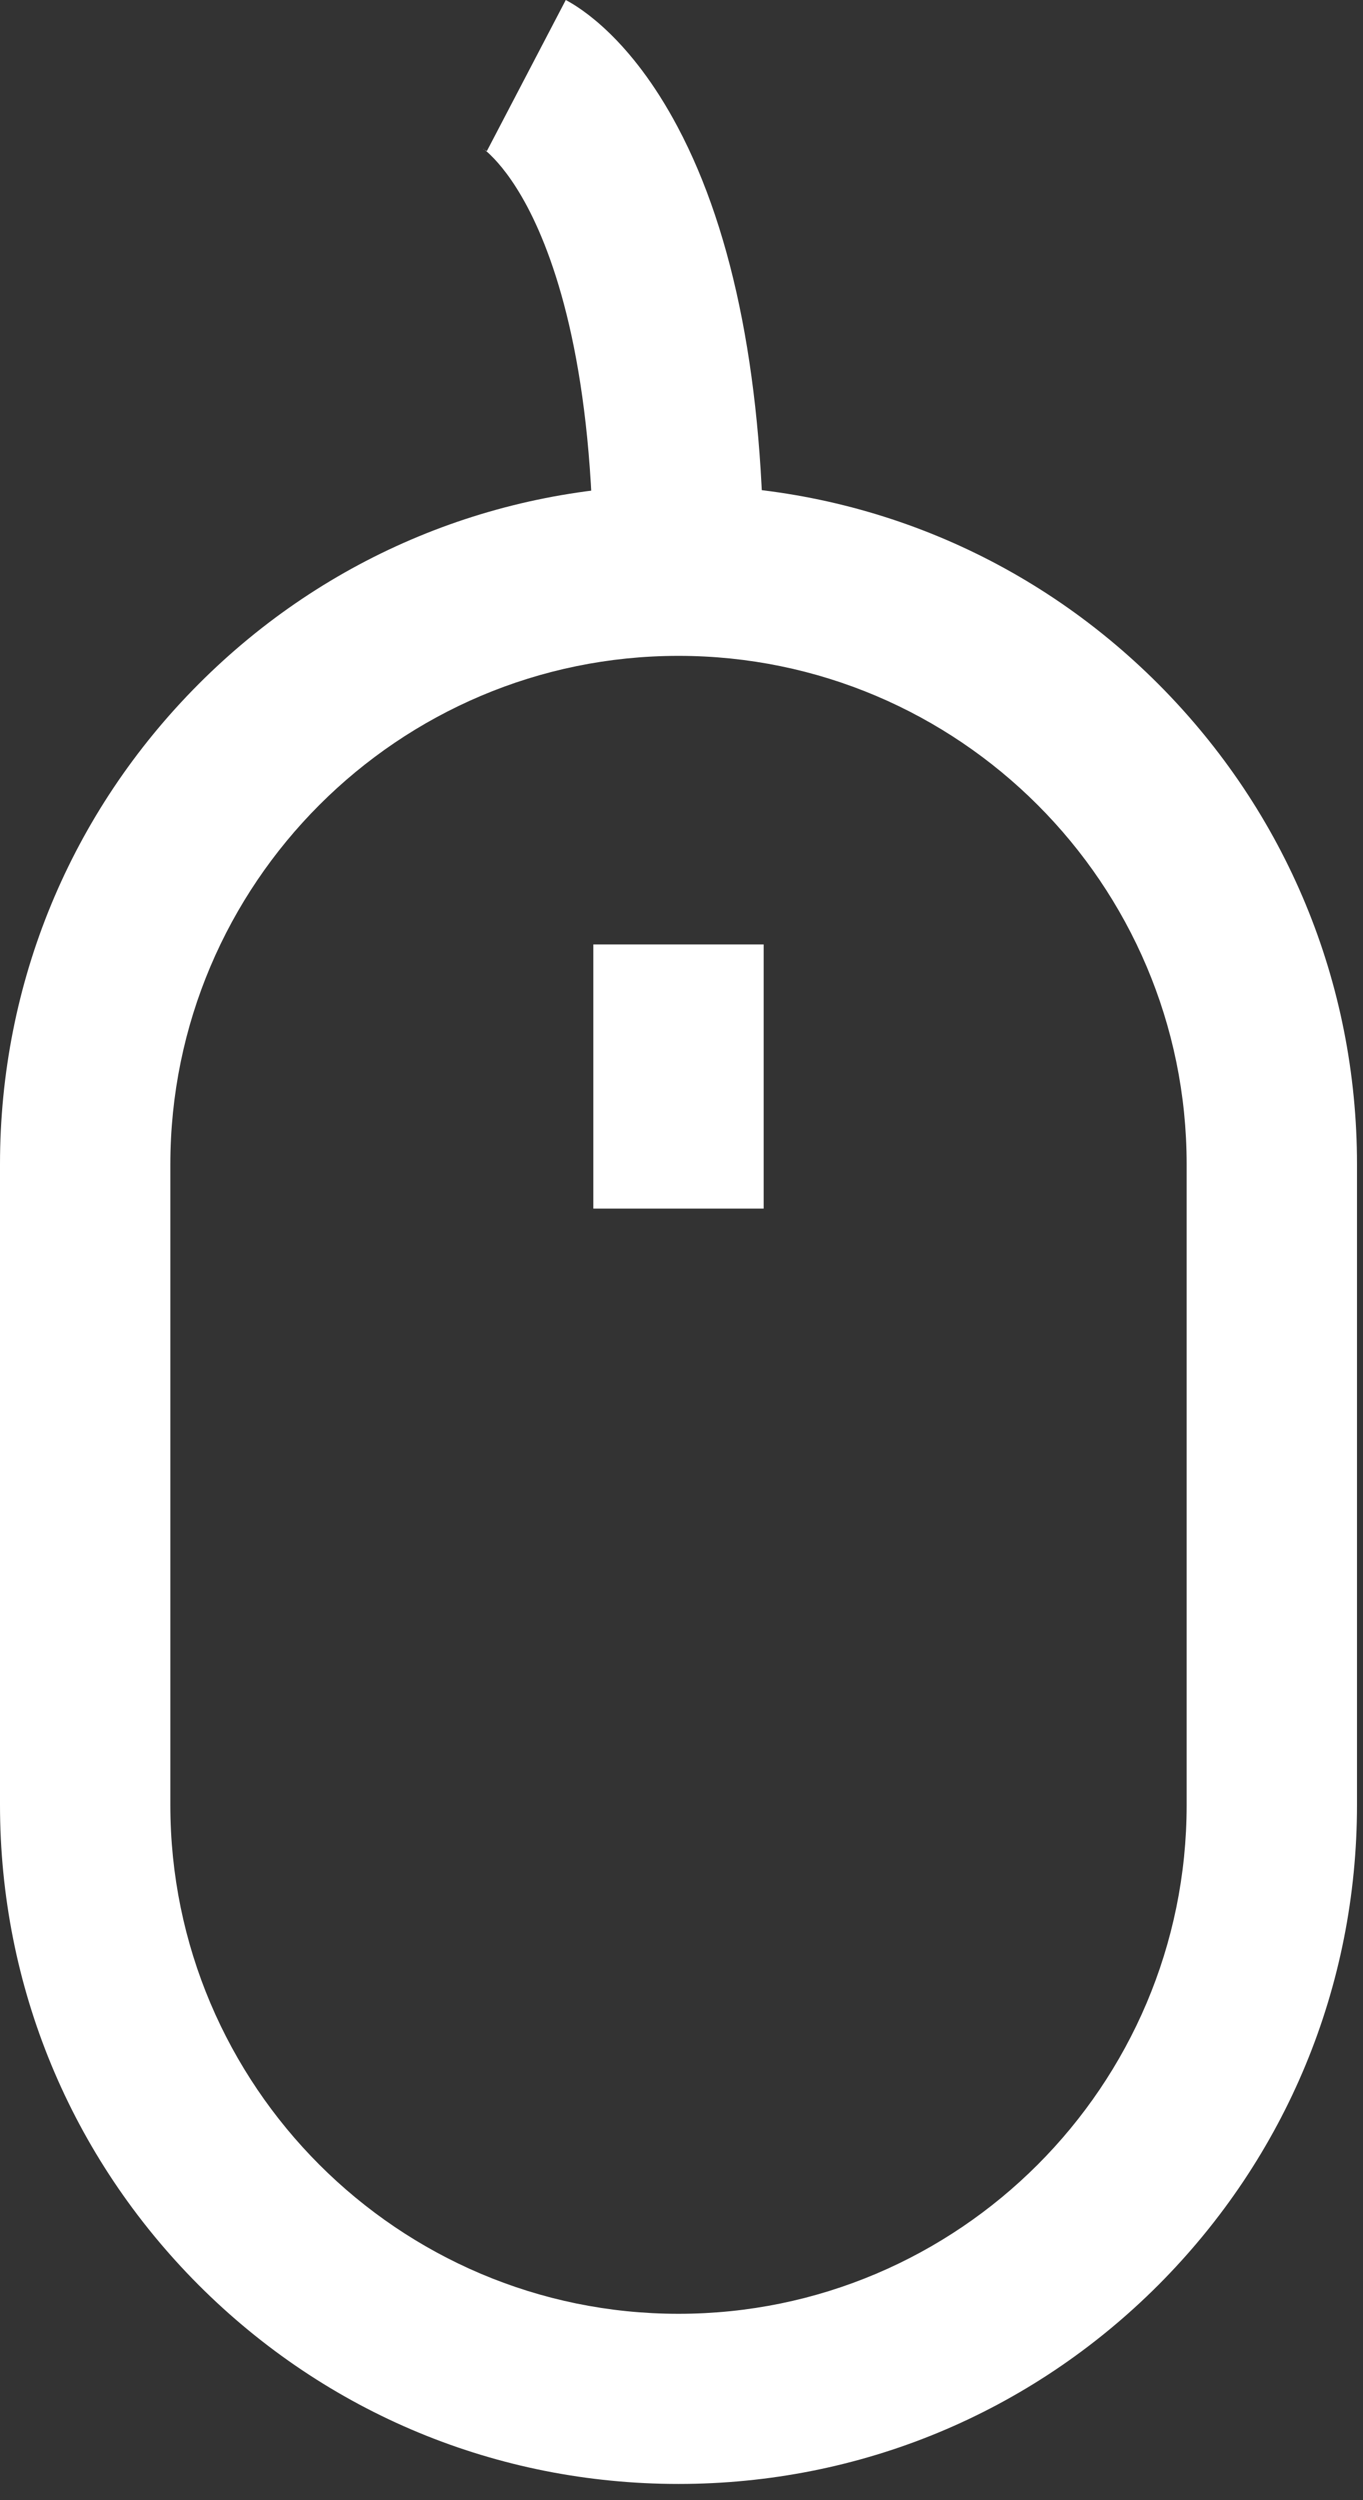 <?xml version="1.0" encoding="UTF-8"?> <svg xmlns="http://www.w3.org/2000/svg" width="42" height="77" viewBox="0 0 42 77" fill="none"><rect x="0" y="0" width="42" height="77" fill="#333333" stroke="none"/> <path d="M20.907 76.5C15.318 76.5 10.069 74.322 6.123 70.376C2.178 66.422 0 61.174 0 55.584V35.857C0 30.267 2.178 25.019 6.123 21.065C10.069 17.111 15.326 14.941 20.907 14.941C26.497 14.941 31.746 17.119 35.691 21.065C39.636 25.019 41.815 30.267 41.815 35.857V55.584C41.815 61.174 39.636 66.422 35.691 70.376C31.746 74.322 26.497 76.5 20.907 76.5ZM20.907 20.199C12.273 20.199 5.249 27.223 5.249 35.866V55.593C5.249 64.236 12.273 71.26 20.907 71.26C29.541 71.26 36.566 64.236 36.566 55.593V35.857C36.566 27.223 29.541 20.199 20.907 20.199Z" fill="white"></path> <path d="M23.532 29.087H18.283V37.222H23.532V29.087Z" fill="white"></path> <path d="M23.532 17.54H18.283C18.283 11.503 17.172 8.109 16.245 6.36C15.798 5.52 15.387 5.039 15.116 4.776C14.994 4.654 14.915 4.601 14.889 4.584L14.897 4.593C14.889 4.584 14.88 4.584 14.88 4.584L15.002 4.654L17.434 0C17.88 0.236 19.438 1.19 20.881 3.91C22.639 7.217 23.532 11.853 23.532 17.54Z" fill="white"></path> </svg> 